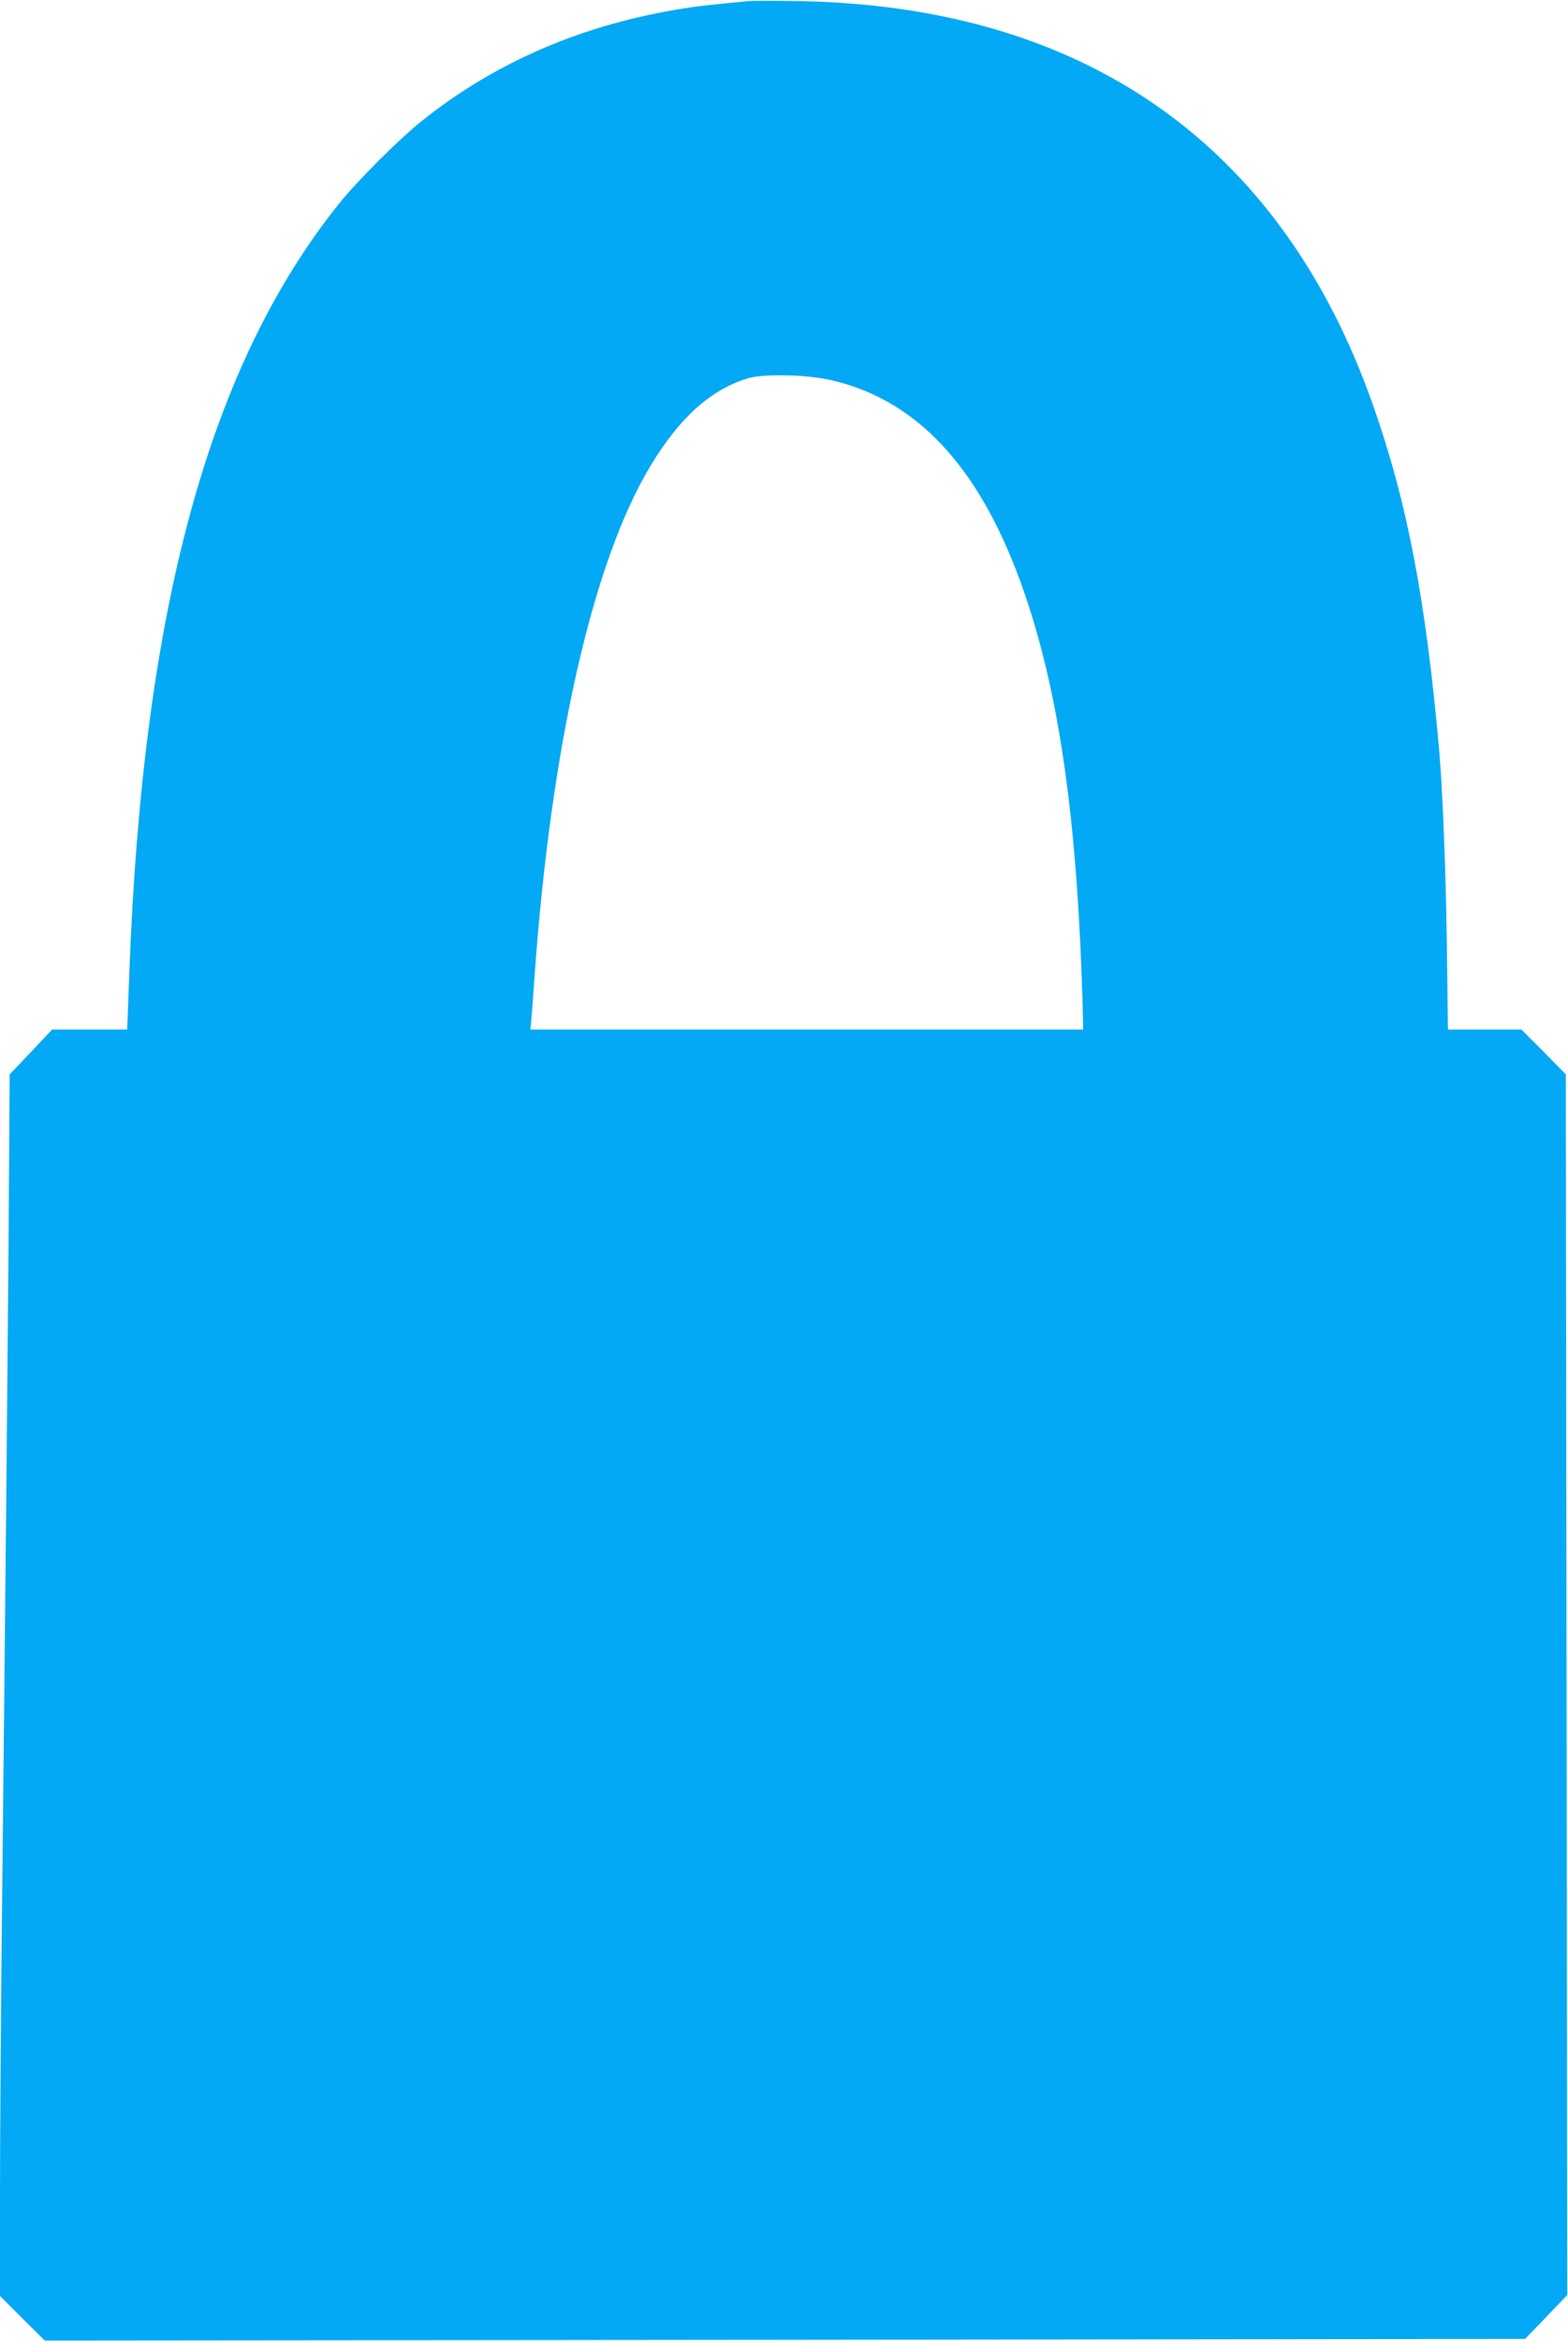 <?xml version="1.0" standalone="no"?>
<!DOCTYPE svg PUBLIC "-//W3C//DTD SVG 20010904//EN"
 "http://www.w3.org/TR/2001/REC-SVG-20010904/DTD/svg10.dtd">
<svg version="1.0" xmlns="http://www.w3.org/2000/svg"
 width="858pt" height="1280pt" viewBox="0 0 858 1280"
 preserveAspectRatio="xMidYMid meet">
<g transform="translate(0,1280) scale(0.1,-0.1)"
fill="#03a9f4" stroke="none">
<path d="M4095 12794 c-215 -21 -272 -27 -353 -40 -549 -86 -1029 -292 -1432
-614 -132 -106 -350 -324 -456 -455 -710 -887 -1072 -2212 -1146 -4197 l-12
-318 -205 0 -206 0 -116 -123 -116 -122 -6 -895 c-7 -875 -17 -1914 -37 -3765
-5 -506 -10 -1168 -10 -1470 l0 -550 122 -122 123 -122 4050 4 4050 5 116 120
115 120 -4 3338 -4 3337 -121 123 -122 122 -201 0 -201 0 -6 473 c-6 411 -23
834 -42 1055 -73 823 -175 1356 -362 1887 -502 1427 -1581 2184 -3148 2209
-126 2 -248 2 -270 0z m454 -2073 c495 -114 848 -517 1079 -1231 177 -546 268
-1216 296 -2182 l3 -138 -1512 0 -1513 0 4 38 c2 20 11 134 19 252 90 1263
319 2272 636 2795 159 263 330 416 534 477 85 25 322 20 454 -11z"/>
</g>
</svg>
